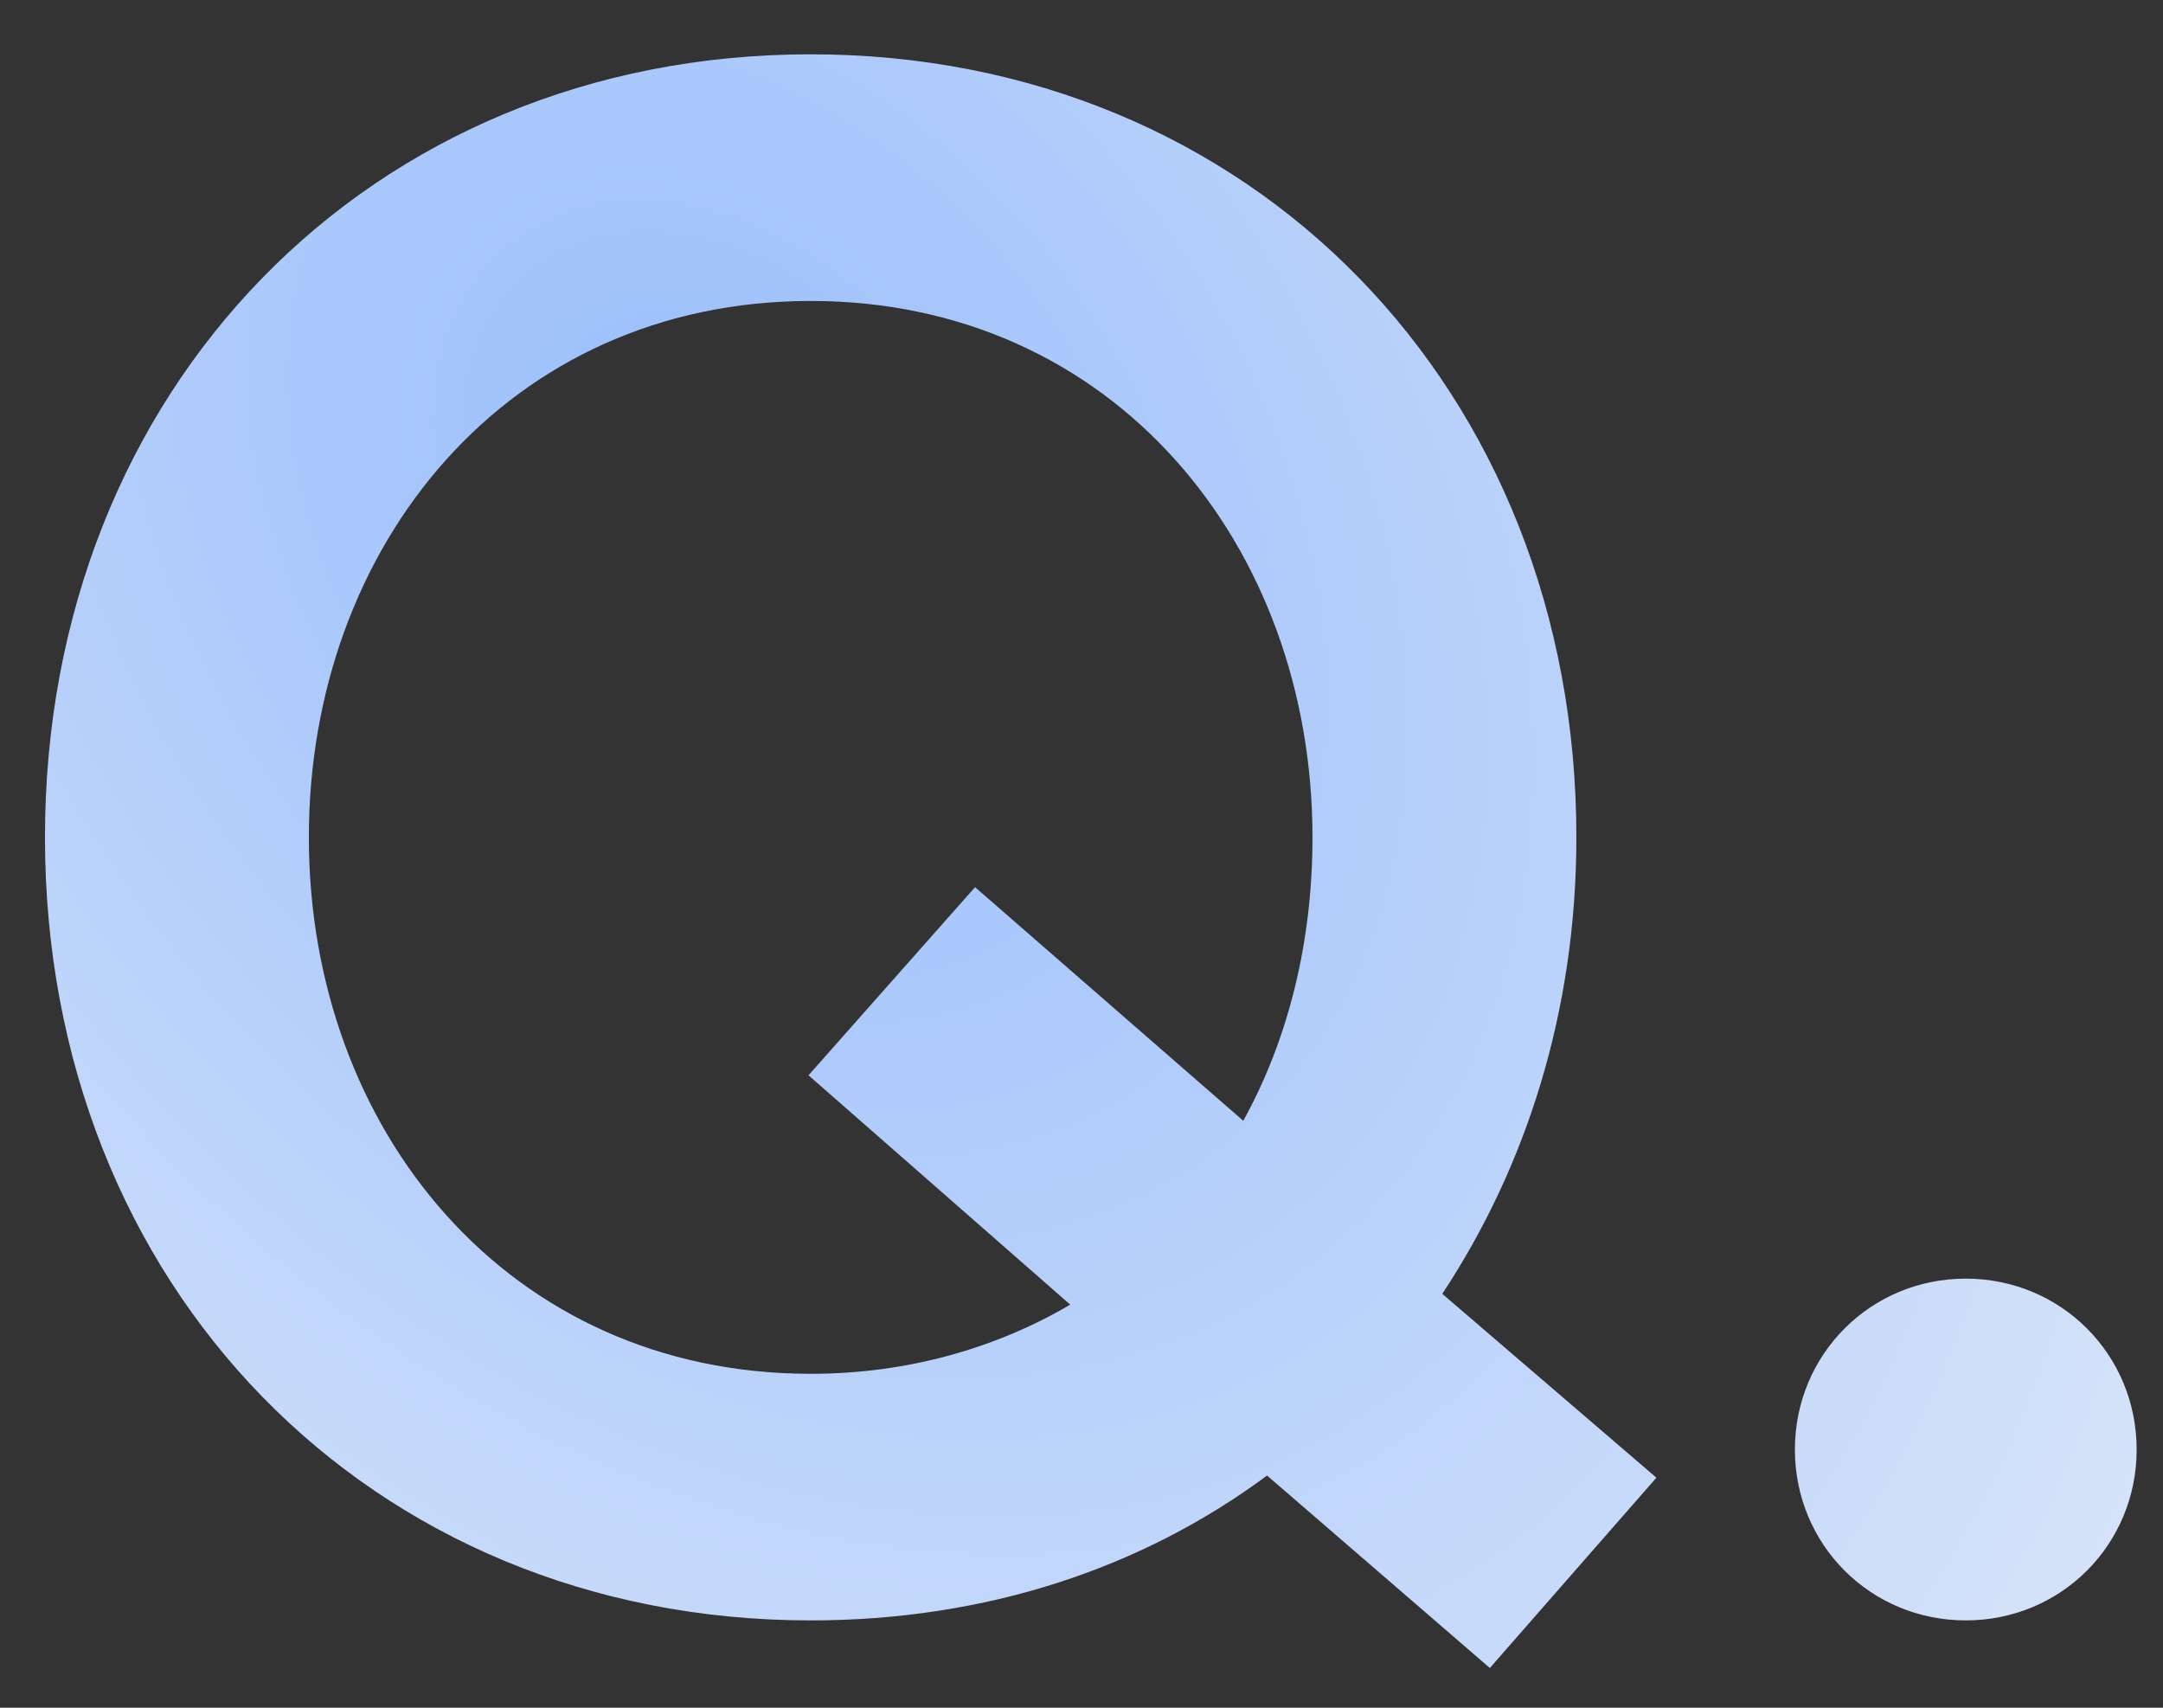 <svg width="38" height="30" viewBox="0 0 38 30" fill="none" xmlns="http://www.w3.org/2000/svg"><rect x="0" y="0" width="38" height="30" fill="#333333" stroke="none"/><path d="M14.242 0.954C21.994 0.954 27.694 6.845 27.694 14.71C27.694 17.75 26.82 20.486 25.338 22.729L29.1 25.959L26.174 29.302L22.26 25.921C20.056 27.555 17.32 28.466 14.242 28.466C6.49 28.466 0.79 22.576 0.79 14.71C0.79 6.845 6.49 0.954 14.242 0.954ZM14.204 18.89L17.13 15.585L21.842 19.689C22.64 18.244 23.058 16.535 23.058 14.71C23.058 9.581 19.562 5.287 14.242 5.287C8.922 5.287 5.426 9.581 5.426 14.71C5.426 19.84 8.922 24.134 14.242 24.134C15.952 24.134 17.51 23.678 18.802 22.919L14.204 18.89ZM31.533 25.465C31.533 23.793 32.863 22.462 34.535 22.462C36.207 22.462 37.537 23.793 37.537 25.465C37.537 27.137 36.207 28.466 34.535 28.466C32.863 28.466 31.533 27.137 31.533 25.465Z" fill="url(#paint0_radial_230_9105)"/><defs><radialGradient id="paint0_radial_230_9105" cx="0" cy="0" r="1" gradientUnits="userSpaceOnUse" gradientTransform="translate(12.667 8.879) rotate(52.026) scale(56.638 41.818)"><stop stop-color="#99BEFC"/><stop offset="0.875" stop-color="#F7F7F7"/></radialGradient></defs></svg>
